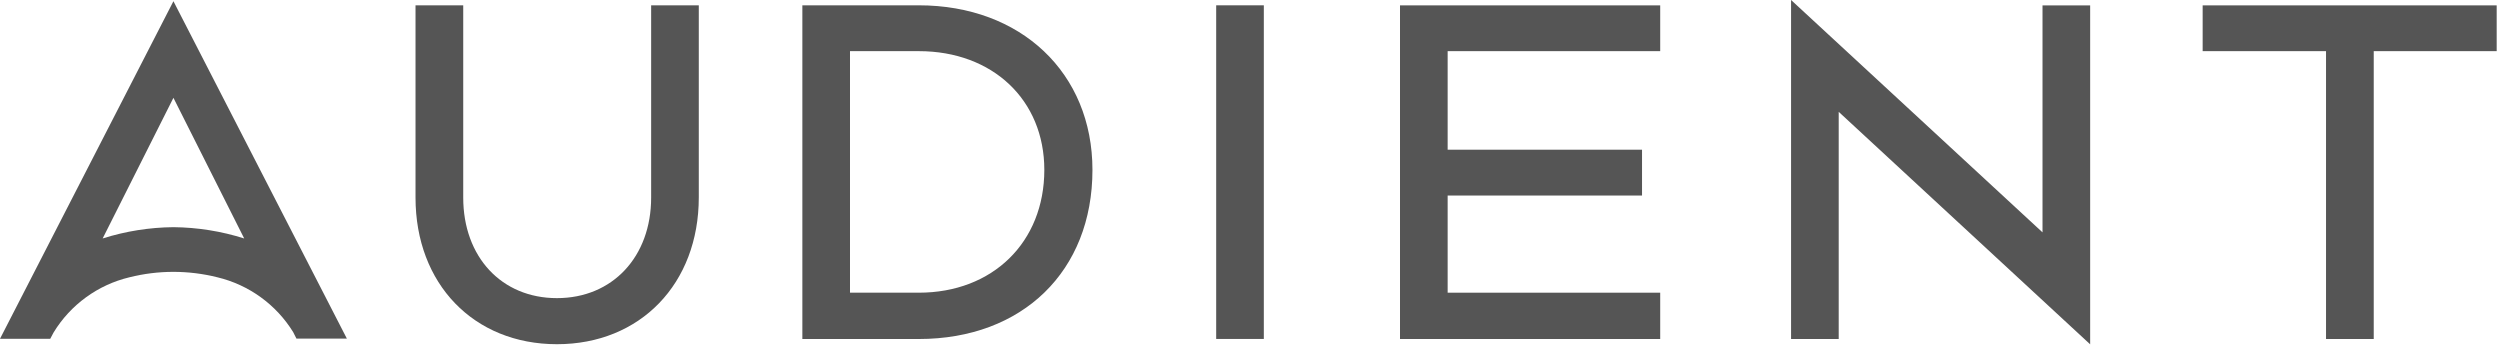 <?xml version="1.0" encoding="UTF-8" standalone="no"?> <svg xmlns="http://www.w3.org/2000/svg" xmlns:xlink="http://www.w3.org/1999/xlink" xmlns:serif="http://www.serif.com/" width="100%" height="100%" viewBox="0 0 414 58" version="1.1" xml:space="preserve" style="fill-rule:evenodd;clip-rule:evenodd;stroke-linejoin:round;stroke-miterlimit:2;"> <g id="Layer_2"> <g id="Layer_1-2"> <path d="M152.15,0.88L132.87,0.88L132.87,56.14L152.15,56.14C169.35,56.14 180.91,44.88 180.91,28.14C180.91,12.09 169.08,0.88 152.15,0.88ZM152.15,48.47L140.76,48.47L140.76,8.47L152.15,8.47C164.39,8.47 172.94,16.56 172.94,28.13C172.94,40.11 164.39,48.47 152.15,48.47Z" style="fill:rgb(85,85,85);fill-rule:nonzero;"></path> <path d="M107.83,32.72C107.83,42.53 101.42,49.37 92.23,49.37C83.04,49.37 76.71,42.53 76.71,32.72L76.71,0.88L68.81,0.88L68.81,32.72C68.81,47 78.44,57 92.23,57C106.02,57 115.72,47 115.72,32.68L115.72,0.88L107.83,0.88L107.83,32.72Z" style="fill:rgb(85,85,85);fill-rule:nonzero;"></path> <path d="M364.76,0.89L364.76,8.47L385.19,8.47L385.19,56.14L393.09,56.14L393.09,8.47L413.45,8.47L413.45,0.89L364.76,0.89Z" style="fill:rgb(85,85,85);fill-rule:nonzero;"></path> <path d="M338.24,38.48L296.6,0L296.6,56.14L304.49,56.14L304.49,18.52L346.13,57.02L346.13,0.89L338.24,0.89L338.24,38.48Z" style="fill:rgb(85,85,85);fill-rule:nonzero;"></path> <path d="M231.84,56.14L274.93,56.14L274.93,48.47L239.73,48.47L239.73,32.38L271.92,32.38L271.92,24.79L239.73,24.79L239.73,8.47L274.93,8.47L274.93,0.89L231.84,0.89L231.84,56.14Z" style="fill:rgb(85,85,85);fill-rule:nonzero;"></path> <path d="M0,56.1L8.32,56.1L8.88,55.05C11.681,50.46 16.201,47.172 21.43,45.92C26.212,44.72 31.218,44.72 36,45.92C41.218,47.167 45.733,50.434 48.55,55L49.09,56.07L57.44,56.07L28.72,0.2L0,56.1ZM40.44,39.49C36.648,38.287 32.698,37.657 28.72,37.62C24.742,37.657 20.792,38.287 17,39.49L28.72,16.2L40.44,39.49Z" style="fill:rgb(85,85,85);fill-rule:nonzero;"></path> <rect x="201.4" y="0.88" width="7.89" height="55.25" style="fill:rgb(85,85,85);"></rect> </g> </g> </svg> 